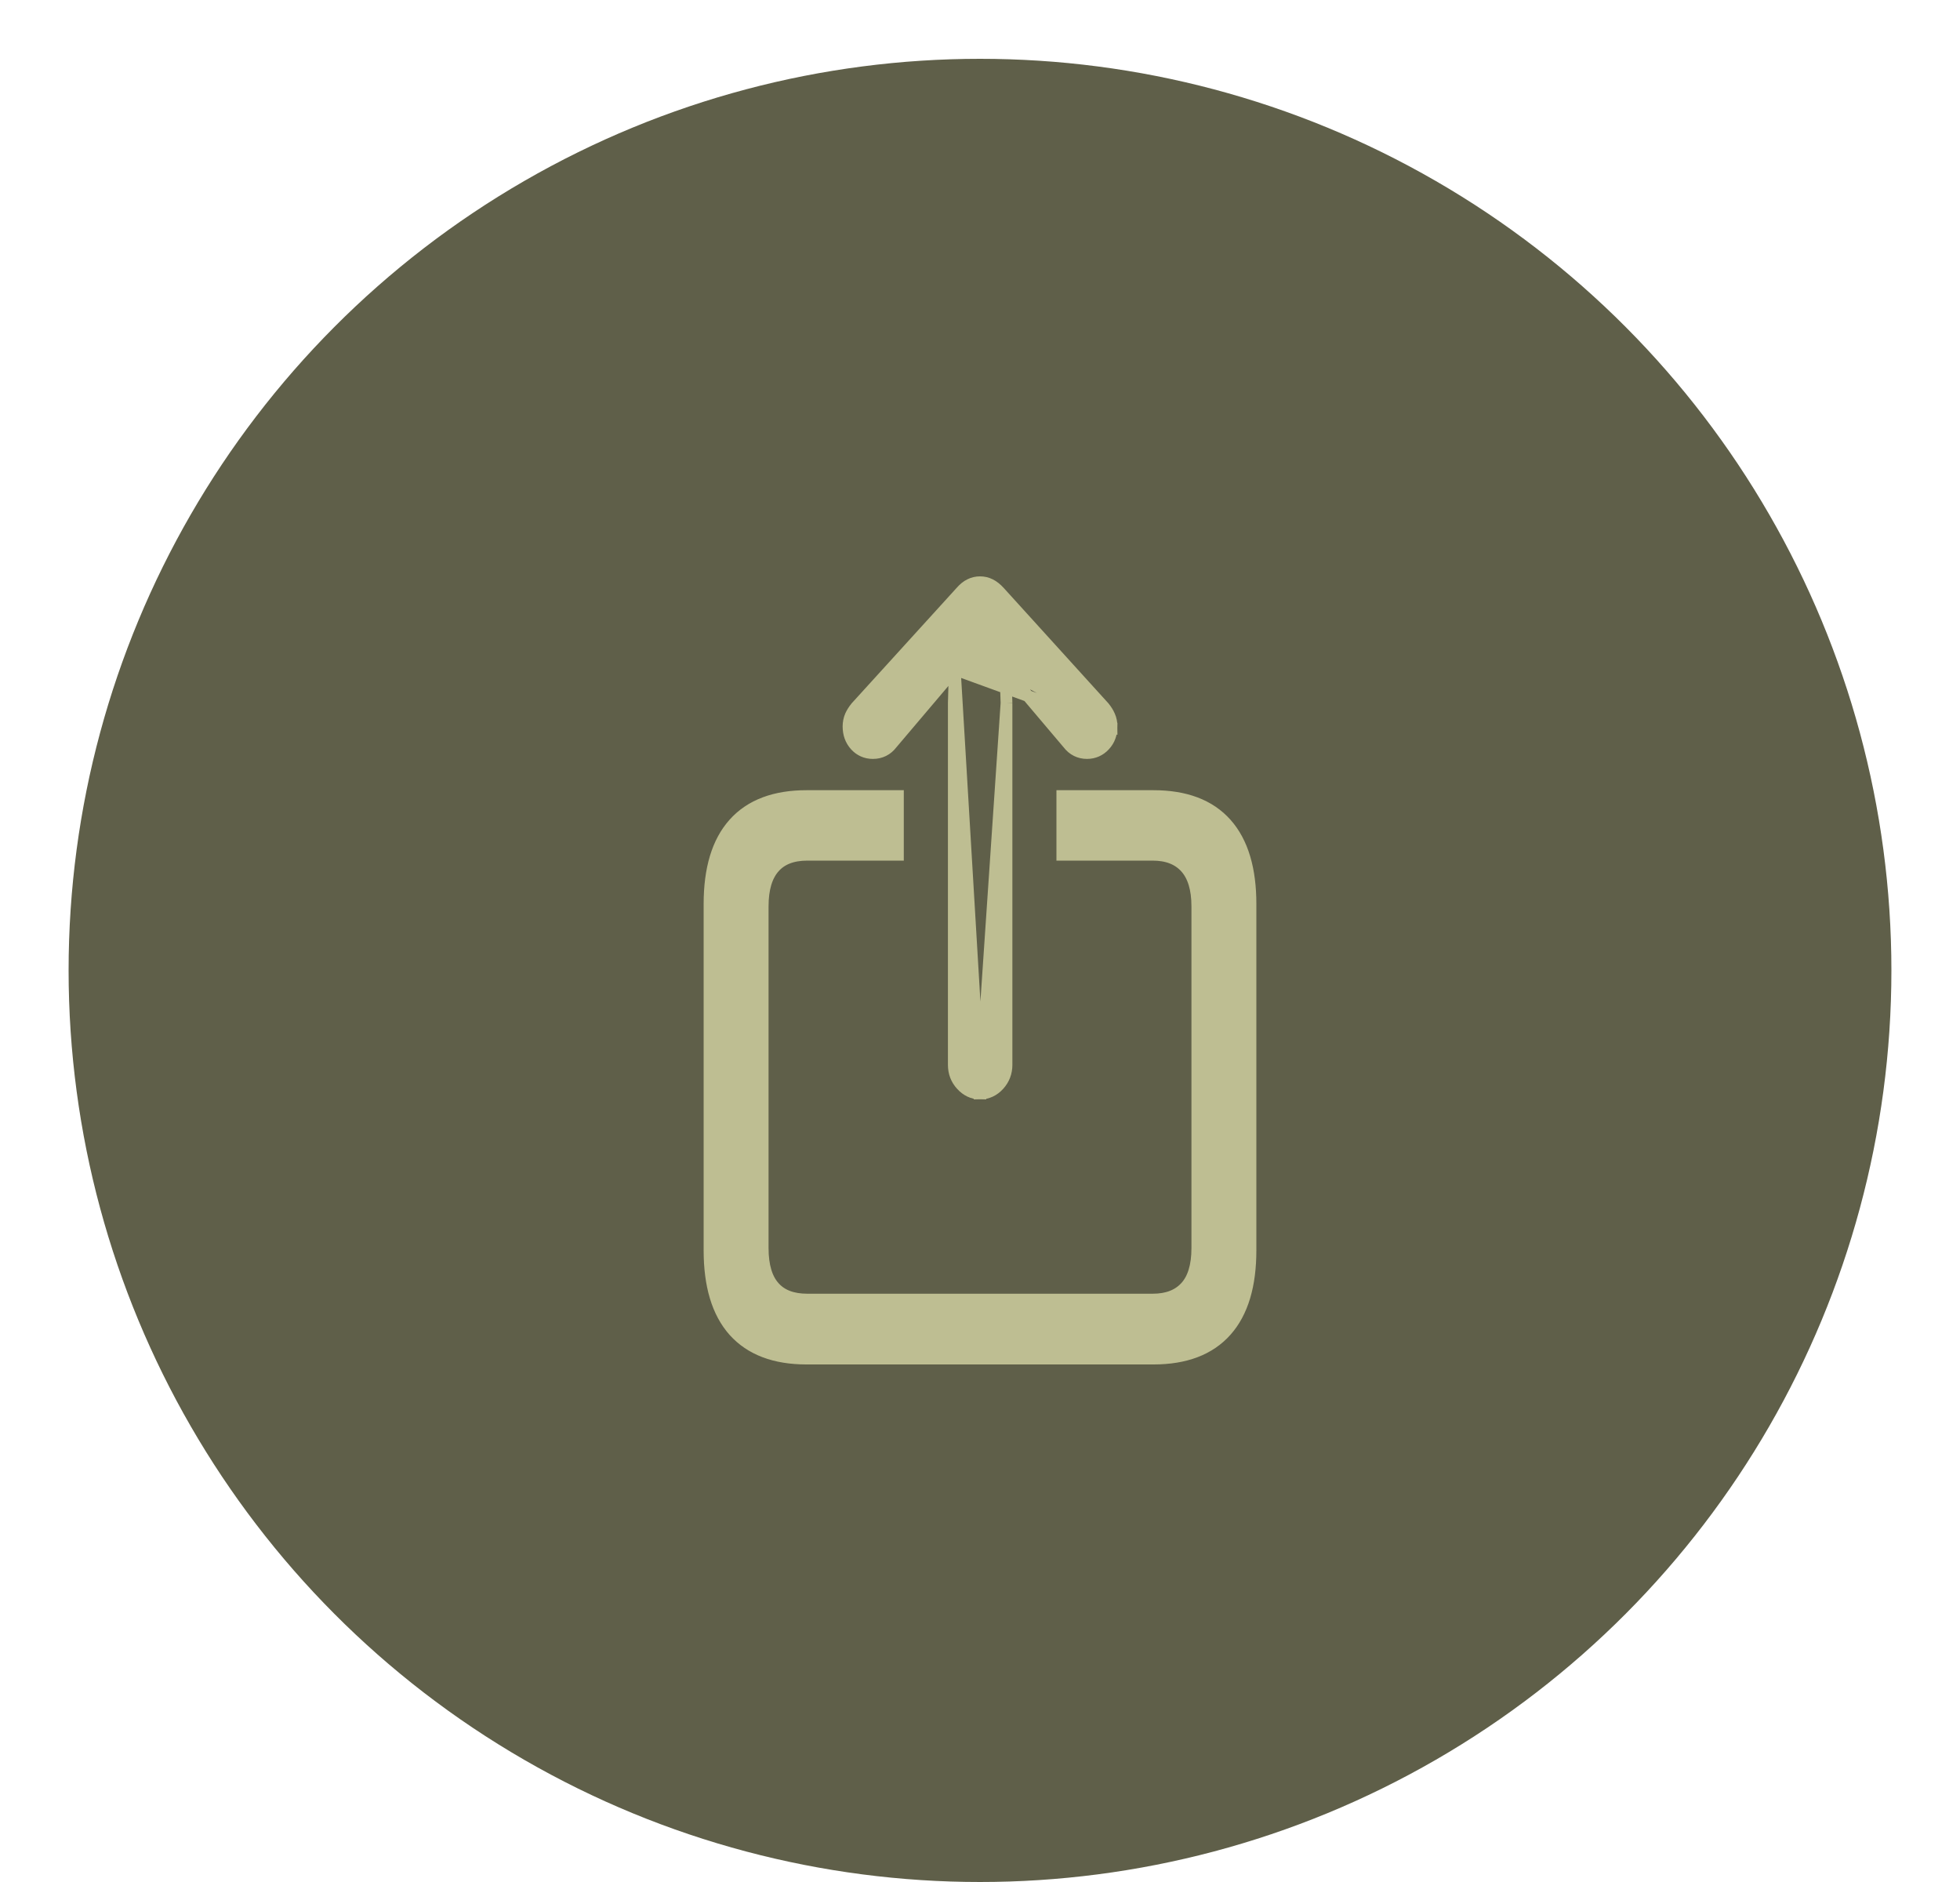 <svg width="25" height="24" viewBox="0 0 25 24" fill="none" xmlns="http://www.w3.org/2000/svg">
<circle cx="12.5" cy="12.375" r="11.625" fill="#5F5F49"/>
<path d="M12.838 8.967H12.838V13.58C12.838 13.677 12.805 13.763 12.741 13.834C12.676 13.906 12.595 13.945 12.501 13.945L12.838 8.967ZM12.838 8.967L12.838 8.964M12.838 8.967L12.838 8.964M12.838 8.964L12.824 8.537M12.838 8.964L12.824 8.537M12.178 8.536L12.003 8.742L12.003 8.742L11.374 9.484C11.315 9.562 11.232 9.603 11.134 9.603C11.045 9.603 10.969 9.569 10.91 9.504C10.851 9.438 10.823 9.357 10.823 9.264C10.823 9.217 10.832 9.171 10.85 9.129C10.867 9.091 10.89 9.055 10.918 9.021L10.92 9.018L10.92 9.018L12.257 7.548C12.292 7.508 12.33 7.475 12.372 7.455C12.412 7.435 12.455 7.425 12.5 7.425C12.546 7.425 12.589 7.435 12.629 7.455C12.67 7.475 12.709 7.507 12.746 7.547L12.747 7.548L12.747 7.548L14.081 9.018L14.083 9.021L14.083 9.021C14.111 9.055 14.134 9.091 14.15 9.129C14.169 9.171 14.178 9.217 14.178 9.264L12.178 8.536ZM12.178 8.536L12.166 8.965L12.166 8.965V8.967V13.58C12.166 13.677 12.198 13.763 12.263 13.834C12.327 13.905 12.407 13.945 12.5 13.945L12.178 8.536ZM12.824 8.537L12.998 8.742L12.998 8.742L13.626 9.484C13.685 9.561 13.767 9.603 13.864 9.603C13.953 9.603 14.029 9.569 14.089 9.504C14.15 9.439 14.178 9.357 14.178 9.264L12.824 8.537ZM10.361 17.325V17.325H14.714C15.114 17.325 15.428 17.21 15.64 16.97C15.851 16.732 15.95 16.386 15.95 15.945C15.95 15.945 15.95 15.945 15.95 15.945V11.528C15.95 11.088 15.851 10.743 15.64 10.505C15.428 10.266 15.114 10.152 14.714 10.152H13.625H13.55V10.227V10.825V10.9H13.625H14.702C14.891 10.9 15.028 10.957 15.123 11.062C15.218 11.167 15.272 11.328 15.272 11.559V15.915C15.272 16.148 15.218 16.31 15.123 16.413C15.028 16.517 14.891 16.573 14.702 16.573H10.298C10.104 16.573 9.967 16.517 9.875 16.414C9.781 16.31 9.728 16.148 9.728 15.915V11.559C9.728 11.328 9.781 11.166 9.875 11.061C9.967 10.957 10.104 10.9 10.298 10.9H11.378H11.453V10.825V10.227V10.152H11.378H10.286C9.888 10.152 9.575 10.265 9.362 10.503C9.15 10.74 9.05 11.086 9.05 11.528V15.945C9.05 16.388 9.15 16.734 9.361 16.972C9.575 17.211 9.887 17.325 10.286 17.325H10.361Z" fill="#BEBE92" stroke="#BEBE92" stroke-width="0.15"/>
</svg>
